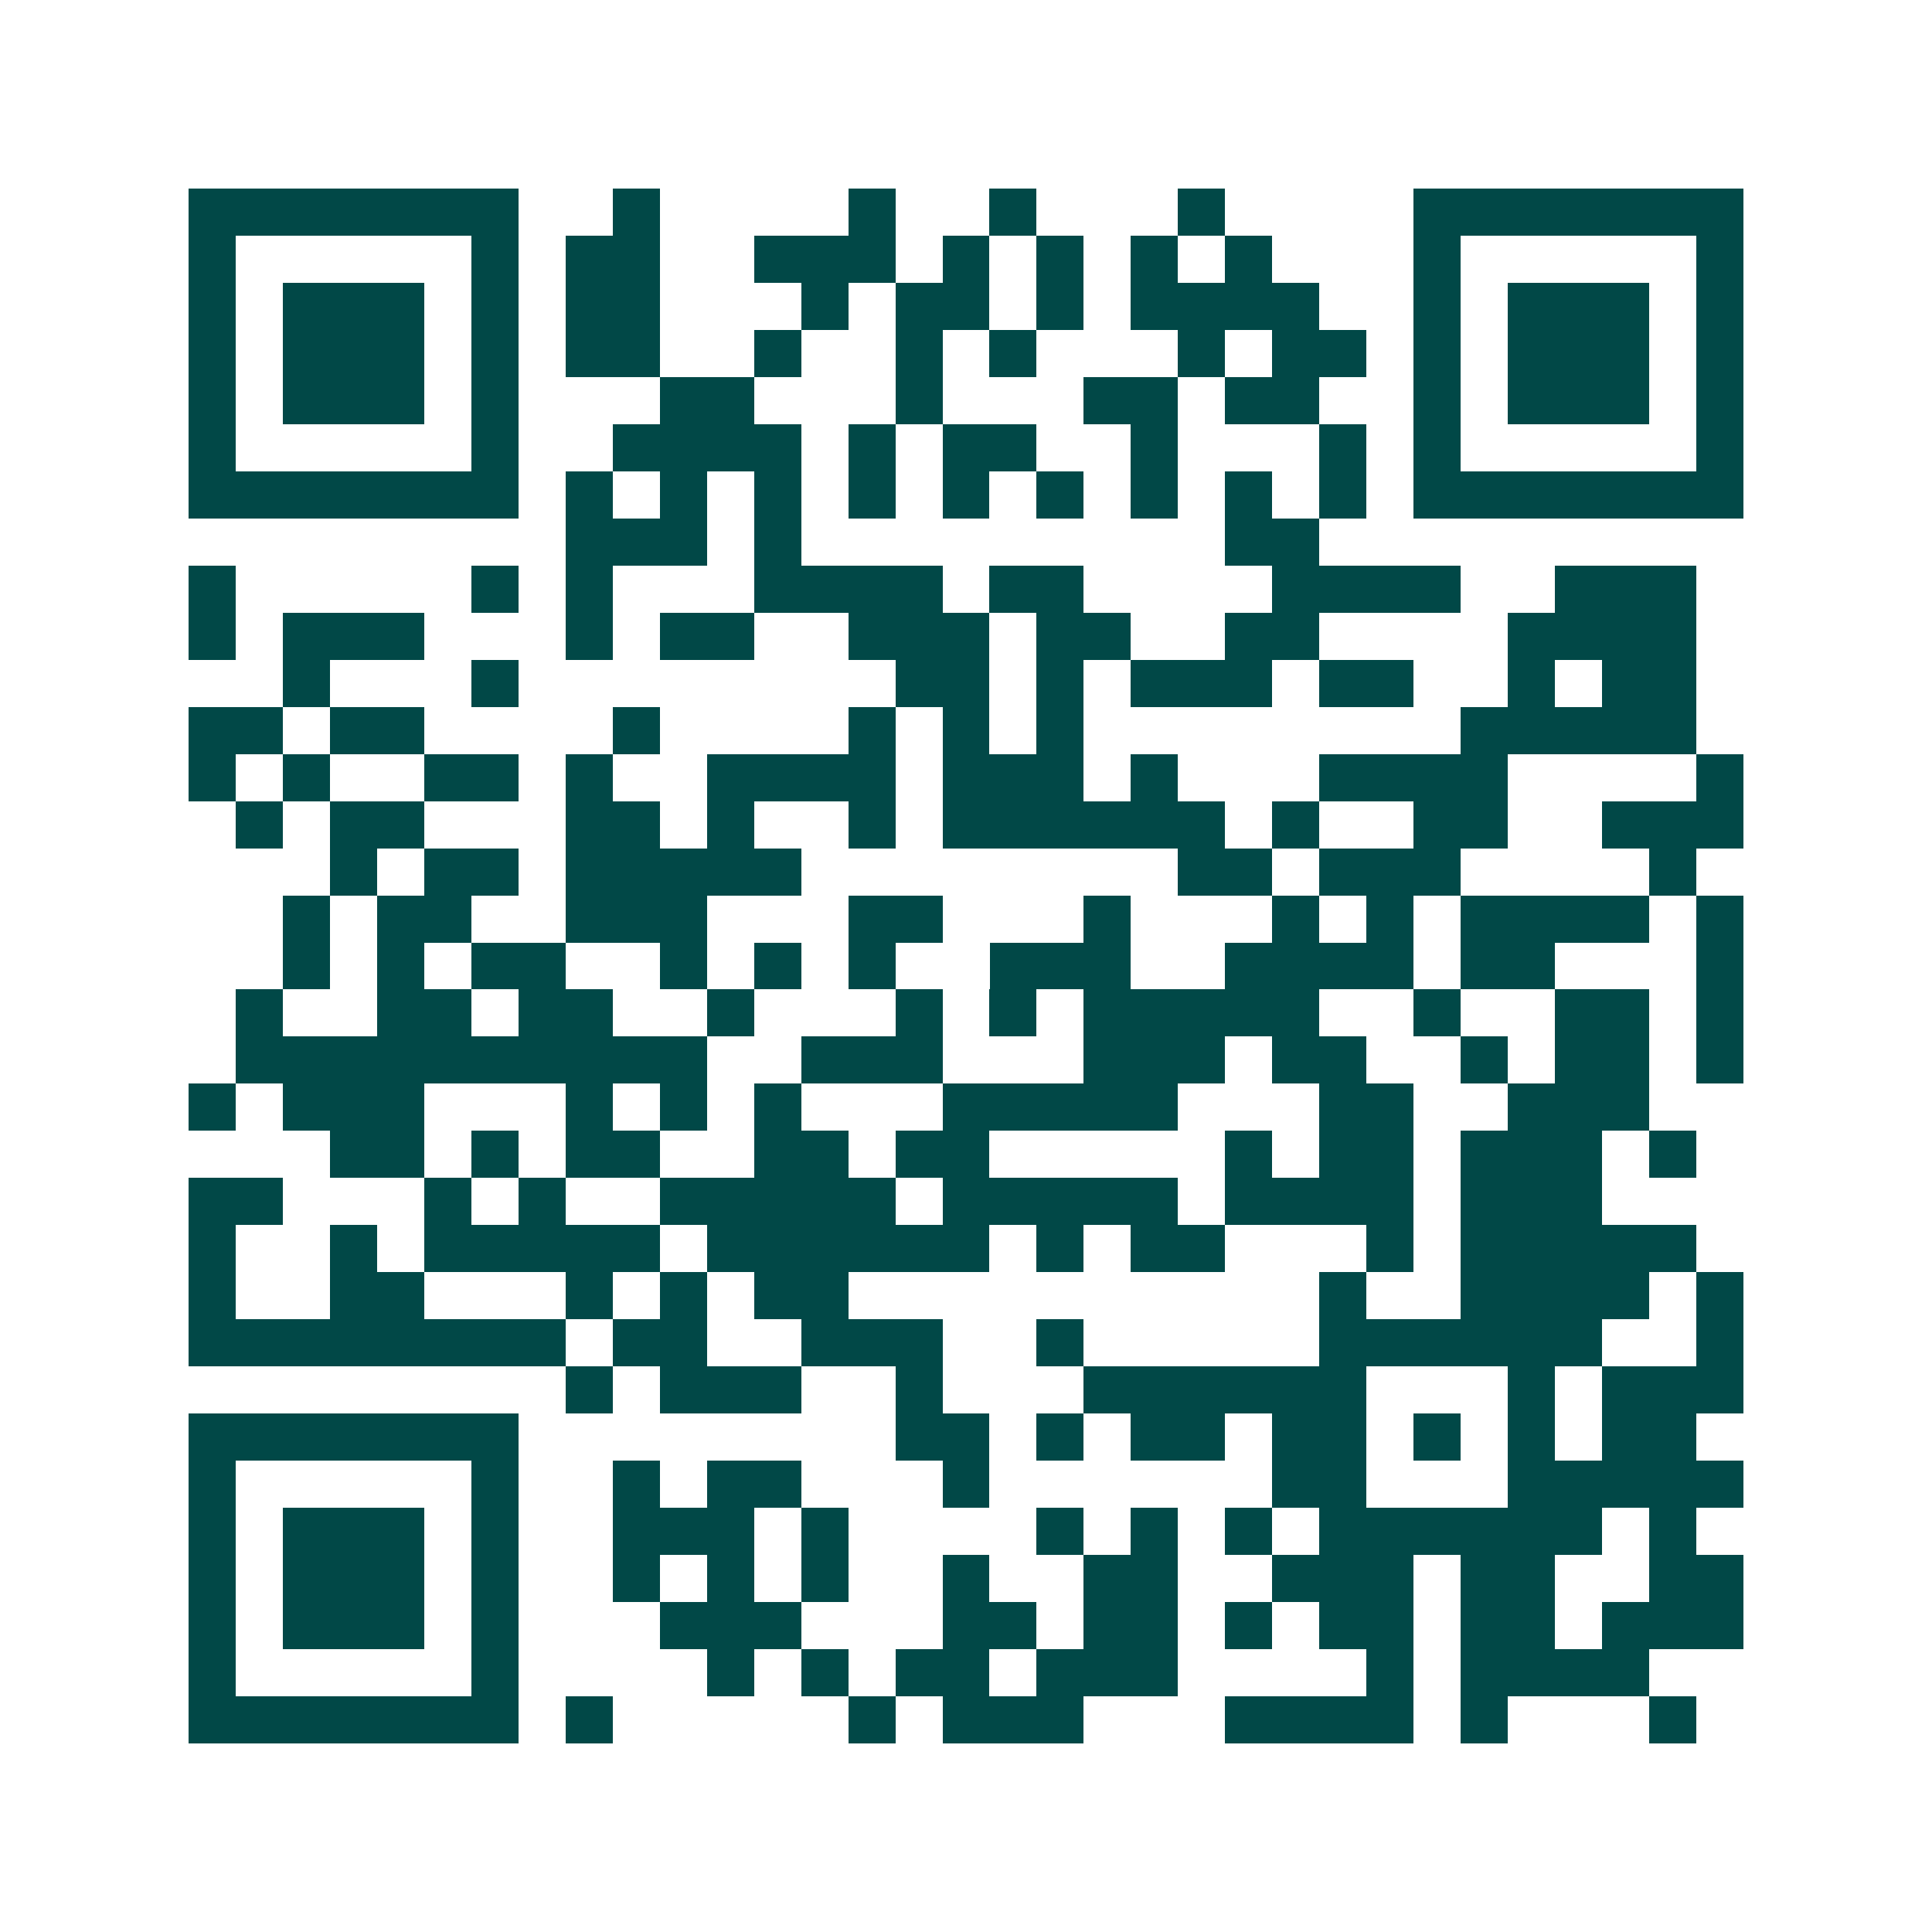 <svg xmlns="http://www.w3.org/2000/svg" width="200" height="200" viewBox="0 0 41 41" shape-rendering="crispEdges"><path fill="#ffffff" d="M0 0h41v41H0z"/><path stroke="#014847" d="M4 4.5h7m2 0h1m4 0h1m2 0h1m3 0h1m4 0h7M4 5.5h1m5 0h1m1 0h2m2 0h3m1 0h1m1 0h1m1 0h1m1 0h1m3 0h1m5 0h1M4 6.5h1m1 0h3m1 0h1m1 0h2m3 0h1m1 0h2m1 0h1m1 0h4m2 0h1m1 0h3m1 0h1M4 7.5h1m1 0h3m1 0h1m1 0h2m2 0h1m2 0h1m1 0h1m3 0h1m1 0h2m1 0h1m1 0h3m1 0h1M4 8.5h1m1 0h3m1 0h1m3 0h2m3 0h1m3 0h2m1 0h2m2 0h1m1 0h3m1 0h1M4 9.5h1m5 0h1m2 0h4m1 0h1m1 0h2m2 0h1m3 0h1m1 0h1m5 0h1M4 10.5h7m1 0h1m1 0h1m1 0h1m1 0h1m1 0h1m1 0h1m1 0h1m1 0h1m1 0h1m1 0h7M12 11.5h3m1 0h1m9 0h2M4 12.5h1m5 0h1m1 0h1m3 0h4m1 0h2m4 0h4m2 0h3M4 13.5h1m1 0h3m3 0h1m1 0h2m2 0h3m1 0h2m2 0h2m4 0h4M6 14.5h1m3 0h1m8 0h2m1 0h1m1 0h3m1 0h2m2 0h1m1 0h2M4 15.5h2m1 0h2m4 0h1m4 0h1m1 0h1m1 0h1m8 0h5M4 16.5h1m1 0h1m2 0h2m1 0h1m2 0h4m1 0h3m1 0h1m3 0h4m4 0h1M5 17.5h1m1 0h2m3 0h2m1 0h1m2 0h1m1 0h6m1 0h1m2 0h2m2 0h3M7 18.5h1m1 0h2m1 0h5m8 0h2m1 0h3m4 0h1M6 19.5h1m1 0h2m2 0h3m3 0h2m3 0h1m3 0h1m1 0h1m1 0h4m1 0h1M6 20.5h1m1 0h1m1 0h2m2 0h1m1 0h1m1 0h1m2 0h3m2 0h4m1 0h2m3 0h1M5 21.5h1m2 0h2m1 0h2m2 0h1m3 0h1m1 0h1m1 0h5m2 0h1m2 0h2m1 0h1M5 22.5h10m2 0h3m3 0h3m1 0h2m2 0h1m1 0h2m1 0h1M4 23.5h1m1 0h3m3 0h1m1 0h1m1 0h1m3 0h5m3 0h2m2 0h3M7 24.5h2m1 0h1m1 0h2m2 0h2m1 0h2m5 0h1m1 0h2m1 0h3m1 0h1M4 25.5h2m3 0h1m1 0h1m2 0h5m1 0h5m1 0h4m1 0h3M4 26.5h1m2 0h1m1 0h5m1 0h6m1 0h1m1 0h2m3 0h1m1 0h5M4 27.5h1m2 0h2m3 0h1m1 0h1m1 0h2m10 0h1m2 0h4m1 0h1M4 28.5h8m1 0h2m2 0h3m2 0h1m5 0h6m2 0h1M12 29.5h1m1 0h3m2 0h1m3 0h6m3 0h1m1 0h3M4 30.5h7m8 0h2m1 0h1m1 0h2m1 0h2m1 0h1m1 0h1m1 0h2M4 31.5h1m5 0h1m2 0h1m1 0h2m3 0h1m6 0h2m3 0h5M4 32.5h1m1 0h3m1 0h1m2 0h3m1 0h1m4 0h1m1 0h1m1 0h1m1 0h6m1 0h1M4 33.5h1m1 0h3m1 0h1m2 0h1m1 0h1m1 0h1m2 0h1m2 0h2m2 0h3m1 0h2m2 0h2M4 34.5h1m1 0h3m1 0h1m3 0h3m3 0h2m1 0h2m1 0h1m1 0h2m1 0h2m1 0h3M4 35.5h1m5 0h1m4 0h1m1 0h1m1 0h2m1 0h3m4 0h1m1 0h4M4 36.5h7m1 0h1m5 0h1m1 0h3m3 0h4m1 0h1m3 0h1"/></svg>
